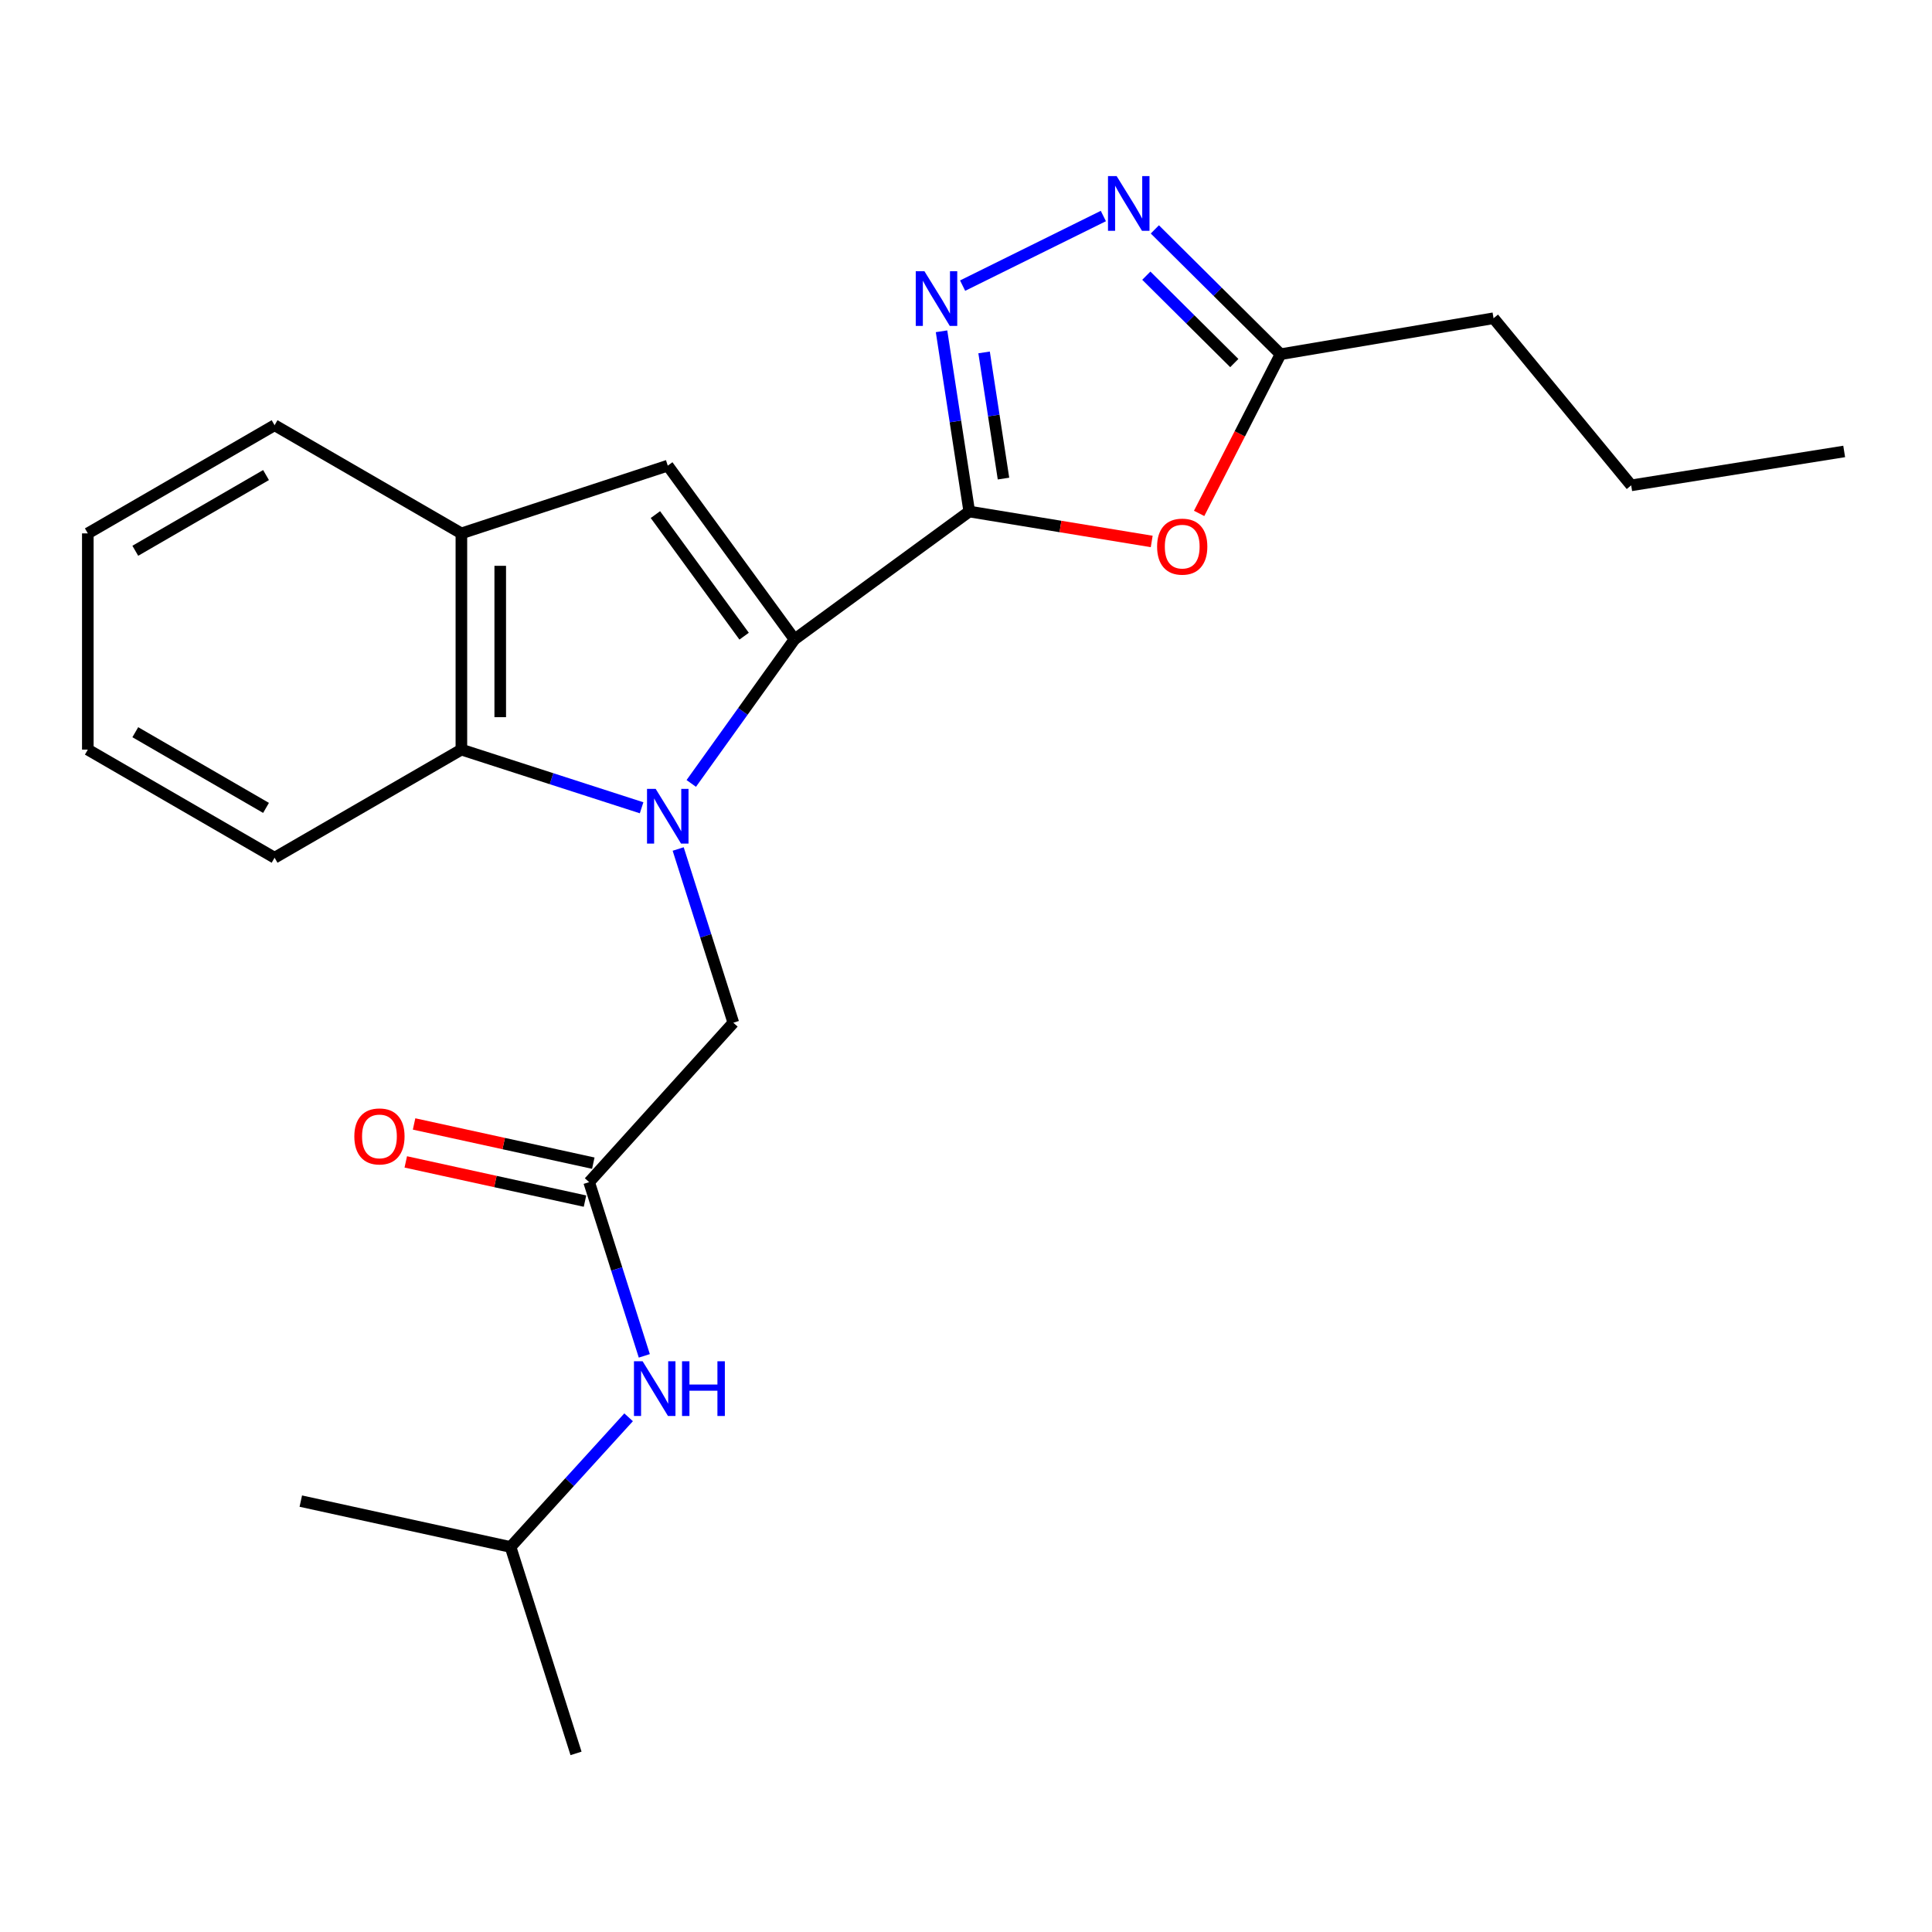 <?xml version='1.0' encoding='iso-8859-1'?>
<svg version='1.1' baseProfile='full'
              xmlns='http://www.w3.org/2000/svg'
                      xmlns:rdkit='http://www.rdkit.org/xml'
                      xmlns:xlink='http://www.w3.org/1999/xlink'
                  xml:space='preserve'
width='1000px' height='1000px' viewBox='0 0 1000 1000'>
<!-- END OF HEADER -->
<rect style='opacity:1.0;fill:#FFFFFF;stroke:none' width='1000' height='1000' x='0' y='0'> </rect>
<path class='bond-0' d='M 357.799,405.504 L 384.52,368.21' style='fill:none;fill-rule:evenodd;stroke:#0000FF;stroke-width:6px;stroke-linecap:butt;stroke-linejoin:miter;stroke-opacity:1' />
<path class='bond-0' d='M 384.52,368.21 L 411.24,330.916' style='fill:none;fill-rule:evenodd;stroke:#000000;stroke-width:6px;stroke-linecap:butt;stroke-linejoin:miter;stroke-opacity:1' />
<path class='bond-6' d='M 332.09,418.107 L 285.452,403.052' style='fill:none;fill-rule:evenodd;stroke:#0000FF;stroke-width:6px;stroke-linecap:butt;stroke-linejoin:miter;stroke-opacity:1' />
<path class='bond-6' d='M 285.452,403.052 L 238.814,387.997' style='fill:none;fill-rule:evenodd;stroke:#000000;stroke-width:6px;stroke-linecap:butt;stroke-linejoin:miter;stroke-opacity:1' />
<path class='bond-9' d='M 351.023,439.443 L 365.297,484.401' style='fill:none;fill-rule:evenodd;stroke:#0000FF;stroke-width:6px;stroke-linecap:butt;stroke-linejoin:miter;stroke-opacity:1' />
<path class='bond-9' d='M 365.297,484.401 L 379.572,529.358' style='fill:none;fill-rule:evenodd;stroke:#000000;stroke-width:6px;stroke-linecap:butt;stroke-linejoin:miter;stroke-opacity:1' />
<path class='bond-1' d='M 411.24,330.916 L 501.687,264.765' style='fill:none;fill-rule:evenodd;stroke:#000000;stroke-width:6px;stroke-linecap:butt;stroke-linejoin:miter;stroke-opacity:1' />
<path class='bond-3' d='M 411.24,330.916 L 345.636,241.017' style='fill:none;fill-rule:evenodd;stroke:#000000;stroke-width:6px;stroke-linecap:butt;stroke-linejoin:miter;stroke-opacity:1' />
<path class='bond-3' d='M 385.158,329.284 L 339.235,266.354' style='fill:none;fill-rule:evenodd;stroke:#000000;stroke-width:6px;stroke-linecap:butt;stroke-linejoin:miter;stroke-opacity:1' />
<path class='bond-2' d='M 501.687,264.765 L 494.512,218.119' style='fill:none;fill-rule:evenodd;stroke:#000000;stroke-width:6px;stroke-linecap:butt;stroke-linejoin:miter;stroke-opacity:1' />
<path class='bond-2' d='M 494.512,218.119 L 487.337,171.473' style='fill:none;fill-rule:evenodd;stroke:#0000FF;stroke-width:6px;stroke-linecap:butt;stroke-linejoin:miter;stroke-opacity:1' />
<path class='bond-2' d='M 519.407,247.714 L 514.385,215.062' style='fill:none;fill-rule:evenodd;stroke:#000000;stroke-width:6px;stroke-linecap:butt;stroke-linejoin:miter;stroke-opacity:1' />
<path class='bond-2' d='M 514.385,215.062 L 509.362,182.41' style='fill:none;fill-rule:evenodd;stroke:#0000FF;stroke-width:6px;stroke-linecap:butt;stroke-linejoin:miter;stroke-opacity:1' />
<path class='bond-4' d='M 501.687,264.765 L 548.905,272.512' style='fill:none;fill-rule:evenodd;stroke:#000000;stroke-width:6px;stroke-linecap:butt;stroke-linejoin:miter;stroke-opacity:1' />
<path class='bond-4' d='M 548.905,272.512 L 596.124,280.259' style='fill:none;fill-rule:evenodd;stroke:#FF0000;stroke-width:6px;stroke-linecap:butt;stroke-linejoin:miter;stroke-opacity:1' />
<path class='bond-5' d='M 498.245,147.841 L 571.098,111.816' style='fill:none;fill-rule:evenodd;stroke:#0000FF;stroke-width:6px;stroke-linecap:butt;stroke-linejoin:miter;stroke-opacity:1' />
<path class='bond-23' d='M 345.636,241.017 L 238.814,276.081' style='fill:none;fill-rule:evenodd;stroke:#000000;stroke-width:6px;stroke-linecap:butt;stroke-linejoin:miter;stroke-opacity:1' />
<path class='bond-8' d='M 620.667,265.736 L 641.732,224.54' style='fill:none;fill-rule:evenodd;stroke:#FF0000;stroke-width:6px;stroke-linecap:butt;stroke-linejoin:miter;stroke-opacity:1' />
<path class='bond-8' d='M 641.732,224.54 L 662.797,183.344' style='fill:none;fill-rule:evenodd;stroke:#000000;stroke-width:6px;stroke-linecap:butt;stroke-linejoin:miter;stroke-opacity:1' />
<path class='bond-25' d='M 597.744,118.735 L 630.271,151.039' style='fill:none;fill-rule:evenodd;stroke:#0000FF;stroke-width:6px;stroke-linecap:butt;stroke-linejoin:miter;stroke-opacity:1' />
<path class='bond-25' d='M 630.271,151.039 L 662.797,183.344' style='fill:none;fill-rule:evenodd;stroke:#000000;stroke-width:6px;stroke-linecap:butt;stroke-linejoin:miter;stroke-opacity:1' />
<path class='bond-25' d='M 593.333,142.692 L 616.102,165.306' style='fill:none;fill-rule:evenodd;stroke:#0000FF;stroke-width:6px;stroke-linecap:butt;stroke-linejoin:miter;stroke-opacity:1' />
<path class='bond-25' d='M 616.102,165.306 L 638.87,187.919' style='fill:none;fill-rule:evenodd;stroke:#000000;stroke-width:6px;stroke-linecap:butt;stroke-linejoin:miter;stroke-opacity:1' />
<path class='bond-7' d='M 238.814,387.997 L 238.814,276.081' style='fill:none;fill-rule:evenodd;stroke:#000000;stroke-width:6px;stroke-linecap:butt;stroke-linejoin:miter;stroke-opacity:1' />
<path class='bond-7' d='M 258.921,371.209 L 258.921,292.868' style='fill:none;fill-rule:evenodd;stroke:#000000;stroke-width:6px;stroke-linecap:butt;stroke-linejoin:miter;stroke-opacity:1' />
<path class='bond-13' d='M 238.814,387.997 L 142.123,443.96' style='fill:none;fill-rule:evenodd;stroke:#000000;stroke-width:6px;stroke-linecap:butt;stroke-linejoin:miter;stroke-opacity:1' />
<path class='bond-14' d='M 238.814,276.081 L 142.123,220.095' style='fill:none;fill-rule:evenodd;stroke:#000000;stroke-width:6px;stroke-linecap:butt;stroke-linejoin:miter;stroke-opacity:1' />
<path class='bond-15' d='M 662.797,183.344 L 773.06,164.723' style='fill:none;fill-rule:evenodd;stroke:#000000;stroke-width:6px;stroke-linecap:butt;stroke-linejoin:miter;stroke-opacity:1' />
<path class='bond-10' d='M 379.572,529.358 L 304.943,611.874' style='fill:none;fill-rule:evenodd;stroke:#000000;stroke-width:6px;stroke-linecap:butt;stroke-linejoin:miter;stroke-opacity:1' />
<path class='bond-11' d='M 304.943,611.874 L 319.217,656.831' style='fill:none;fill-rule:evenodd;stroke:#000000;stroke-width:6px;stroke-linecap:butt;stroke-linejoin:miter;stroke-opacity:1' />
<path class='bond-11' d='M 319.217,656.831 L 333.492,701.789' style='fill:none;fill-rule:evenodd;stroke:#0000FF;stroke-width:6px;stroke-linecap:butt;stroke-linejoin:miter;stroke-opacity:1' />
<path class='bond-12' d='M 307.091,602.053 L 260.709,591.905' style='fill:none;fill-rule:evenodd;stroke:#000000;stroke-width:6px;stroke-linecap:butt;stroke-linejoin:miter;stroke-opacity:1' />
<path class='bond-12' d='M 260.709,591.905 L 214.327,581.756' style='fill:none;fill-rule:evenodd;stroke:#FF0000;stroke-width:6px;stroke-linecap:butt;stroke-linejoin:miter;stroke-opacity:1' />
<path class='bond-12' d='M 302.794,621.695 L 256.411,611.547' style='fill:none;fill-rule:evenodd;stroke:#000000;stroke-width:6px;stroke-linecap:butt;stroke-linejoin:miter;stroke-opacity:1' />
<path class='bond-12' d='M 256.411,611.547 L 210.029,601.398' style='fill:none;fill-rule:evenodd;stroke:#FF0000;stroke-width:6px;stroke-linecap:butt;stroke-linejoin:miter;stroke-opacity:1' />
<path class='bond-16' d='M 325.367,733.592 L 294.814,767.15' style='fill:none;fill-rule:evenodd;stroke:#0000FF;stroke-width:6px;stroke-linecap:butt;stroke-linejoin:miter;stroke-opacity:1' />
<path class='bond-16' d='M 294.814,767.15 L 264.26,800.709' style='fill:none;fill-rule:evenodd;stroke:#000000;stroke-width:6px;stroke-linecap:butt;stroke-linejoin:miter;stroke-opacity:1' />
<path class='bond-20' d='M 142.123,443.96 L 45.455,387.997' style='fill:none;fill-rule:evenodd;stroke:#000000;stroke-width:6px;stroke-linecap:butt;stroke-linejoin:miter;stroke-opacity:1' />
<path class='bond-20' d='M 137.697,418.165 L 70.029,378.99' style='fill:none;fill-rule:evenodd;stroke:#000000;stroke-width:6px;stroke-linecap:butt;stroke-linejoin:miter;stroke-opacity:1' />
<path class='bond-24' d='M 142.123,220.095 L 45.455,276.081' style='fill:none;fill-rule:evenodd;stroke:#000000;stroke-width:6px;stroke-linecap:butt;stroke-linejoin:miter;stroke-opacity:1' />
<path class='bond-24' d='M 137.7,245.892 L 70.032,285.082' style='fill:none;fill-rule:evenodd;stroke:#000000;stroke-width:6px;stroke-linecap:butt;stroke-linejoin:miter;stroke-opacity:1' />
<path class='bond-17' d='M 773.06,164.723 L 844.305,251.215' style='fill:none;fill-rule:evenodd;stroke:#000000;stroke-width:6px;stroke-linecap:butt;stroke-linejoin:miter;stroke-opacity:1' />
<path class='bond-18' d='M 264.26,800.709 L 155.695,776.972' style='fill:none;fill-rule:evenodd;stroke:#000000;stroke-width:6px;stroke-linecap:butt;stroke-linejoin:miter;stroke-opacity:1' />
<path class='bond-19' d='M 264.26,800.709 L 298.151,907.554' style='fill:none;fill-rule:evenodd;stroke:#000000;stroke-width:6px;stroke-linecap:butt;stroke-linejoin:miter;stroke-opacity:1' />
<path class='bond-22' d='M 844.305,251.215 L 954.545,233.667' style='fill:none;fill-rule:evenodd;stroke:#000000;stroke-width:6px;stroke-linecap:butt;stroke-linejoin:miter;stroke-opacity:1' />
<path class='bond-21' d='M 45.455,387.997 L 45.455,276.081' style='fill:none;fill-rule:evenodd;stroke:#000000;stroke-width:6px;stroke-linecap:butt;stroke-linejoin:miter;stroke-opacity:1' />
<path  class='atom-0' d='M 339.376 408.32
L 348.656 423.32
Q 349.576 424.8, 351.056 427.48
Q 352.536 430.16, 352.616 430.32
L 352.616 408.32
L 356.376 408.32
L 356.376 436.64
L 352.496 436.64
L 342.536 420.24
Q 341.376 418.32, 340.136 416.12
Q 338.936 413.92, 338.576 413.24
L 338.576 436.64
L 334.896 436.64
L 334.896 408.32
L 339.376 408.32
' fill='#0000FF'/>
<path  class='atom-3' d='M 478.47 140.364
L 487.75 155.364
Q 488.67 156.844, 490.15 159.524
Q 491.63 162.204, 491.71 162.364
L 491.71 140.364
L 495.47 140.364
L 495.47 168.684
L 491.59 168.684
L 481.63 152.284
Q 480.47 150.364, 479.23 148.164
Q 478.03 145.964, 477.67 145.284
L 477.67 168.684
L 473.99 168.684
L 473.99 140.364
L 478.47 140.364
' fill='#0000FF'/>
<path  class='atom-5' d='M 598.916 282.93
Q 598.916 276.13, 602.276 272.33
Q 605.636 268.53, 611.916 268.53
Q 618.196 268.53, 621.556 272.33
Q 624.916 276.13, 624.916 282.93
Q 624.916 289.81, 621.516 293.73
Q 618.116 297.61, 611.916 297.61
Q 605.676 297.61, 602.276 293.73
Q 598.916 289.85, 598.916 282.93
M 611.916 294.41
Q 616.236 294.41, 618.556 291.53
Q 620.916 288.61, 620.916 282.93
Q 620.916 277.37, 618.556 274.57
Q 616.236 271.73, 611.916 271.73
Q 607.596 271.73, 605.236 274.53
Q 602.916 277.33, 602.916 282.93
Q 602.916 288.65, 605.236 291.53
Q 607.596 294.41, 611.916 294.41
' fill='#FF0000'/>
<path  class='atom-6' d='M 577.976 91.159
L 587.256 106.159
Q 588.176 107.639, 589.656 110.319
Q 591.136 112.999, 591.216 113.159
L 591.216 91.159
L 594.976 91.159
L 594.976 119.479
L 591.096 119.479
L 581.136 103.079
Q 579.976 101.159, 578.736 98.959
Q 577.536 96.759, 577.176 96.079
L 577.176 119.479
L 573.496 119.479
L 573.496 91.159
L 577.976 91.159
' fill='#0000FF'/>
<path  class='atom-12' d='M 332.618 704.592
L 341.898 719.592
Q 342.818 721.072, 344.298 723.752
Q 345.778 726.432, 345.858 726.592
L 345.858 704.592
L 349.618 704.592
L 349.618 732.912
L 345.738 732.912
L 335.778 716.512
Q 334.618 714.592, 333.378 712.392
Q 332.178 710.192, 331.818 709.512
L 331.818 732.912
L 328.138 732.912
L 328.138 704.592
L 332.618 704.592
' fill='#0000FF'/>
<path  class='atom-12' d='M 353.018 704.592
L 356.858 704.592
L 356.858 716.632
L 371.338 716.632
L 371.338 704.592
L 375.178 704.592
L 375.178 732.912
L 371.338 732.912
L 371.338 719.832
L 356.858 719.832
L 356.858 732.912
L 353.018 732.912
L 353.018 704.592
' fill='#0000FF'/>
<path  class='atom-13' d='M 183.4 588.205
Q 183.4 581.405, 186.76 577.605
Q 190.12 573.805, 196.4 573.805
Q 202.68 573.805, 206.04 577.605
Q 209.4 581.405, 209.4 588.205
Q 209.4 595.085, 206 599.005
Q 202.6 602.885, 196.4 602.885
Q 190.16 602.885, 186.76 599.005
Q 183.4 595.125, 183.4 588.205
M 196.4 599.685
Q 200.72 599.685, 203.04 596.805
Q 205.4 593.885, 205.4 588.205
Q 205.4 582.645, 203.04 579.845
Q 200.72 577.005, 196.4 577.005
Q 192.08 577.005, 189.72 579.805
Q 187.4 582.605, 187.4 588.205
Q 187.4 593.925, 189.72 596.805
Q 192.08 599.685, 196.4 599.685
' fill='#FF0000'/>
</svg>
